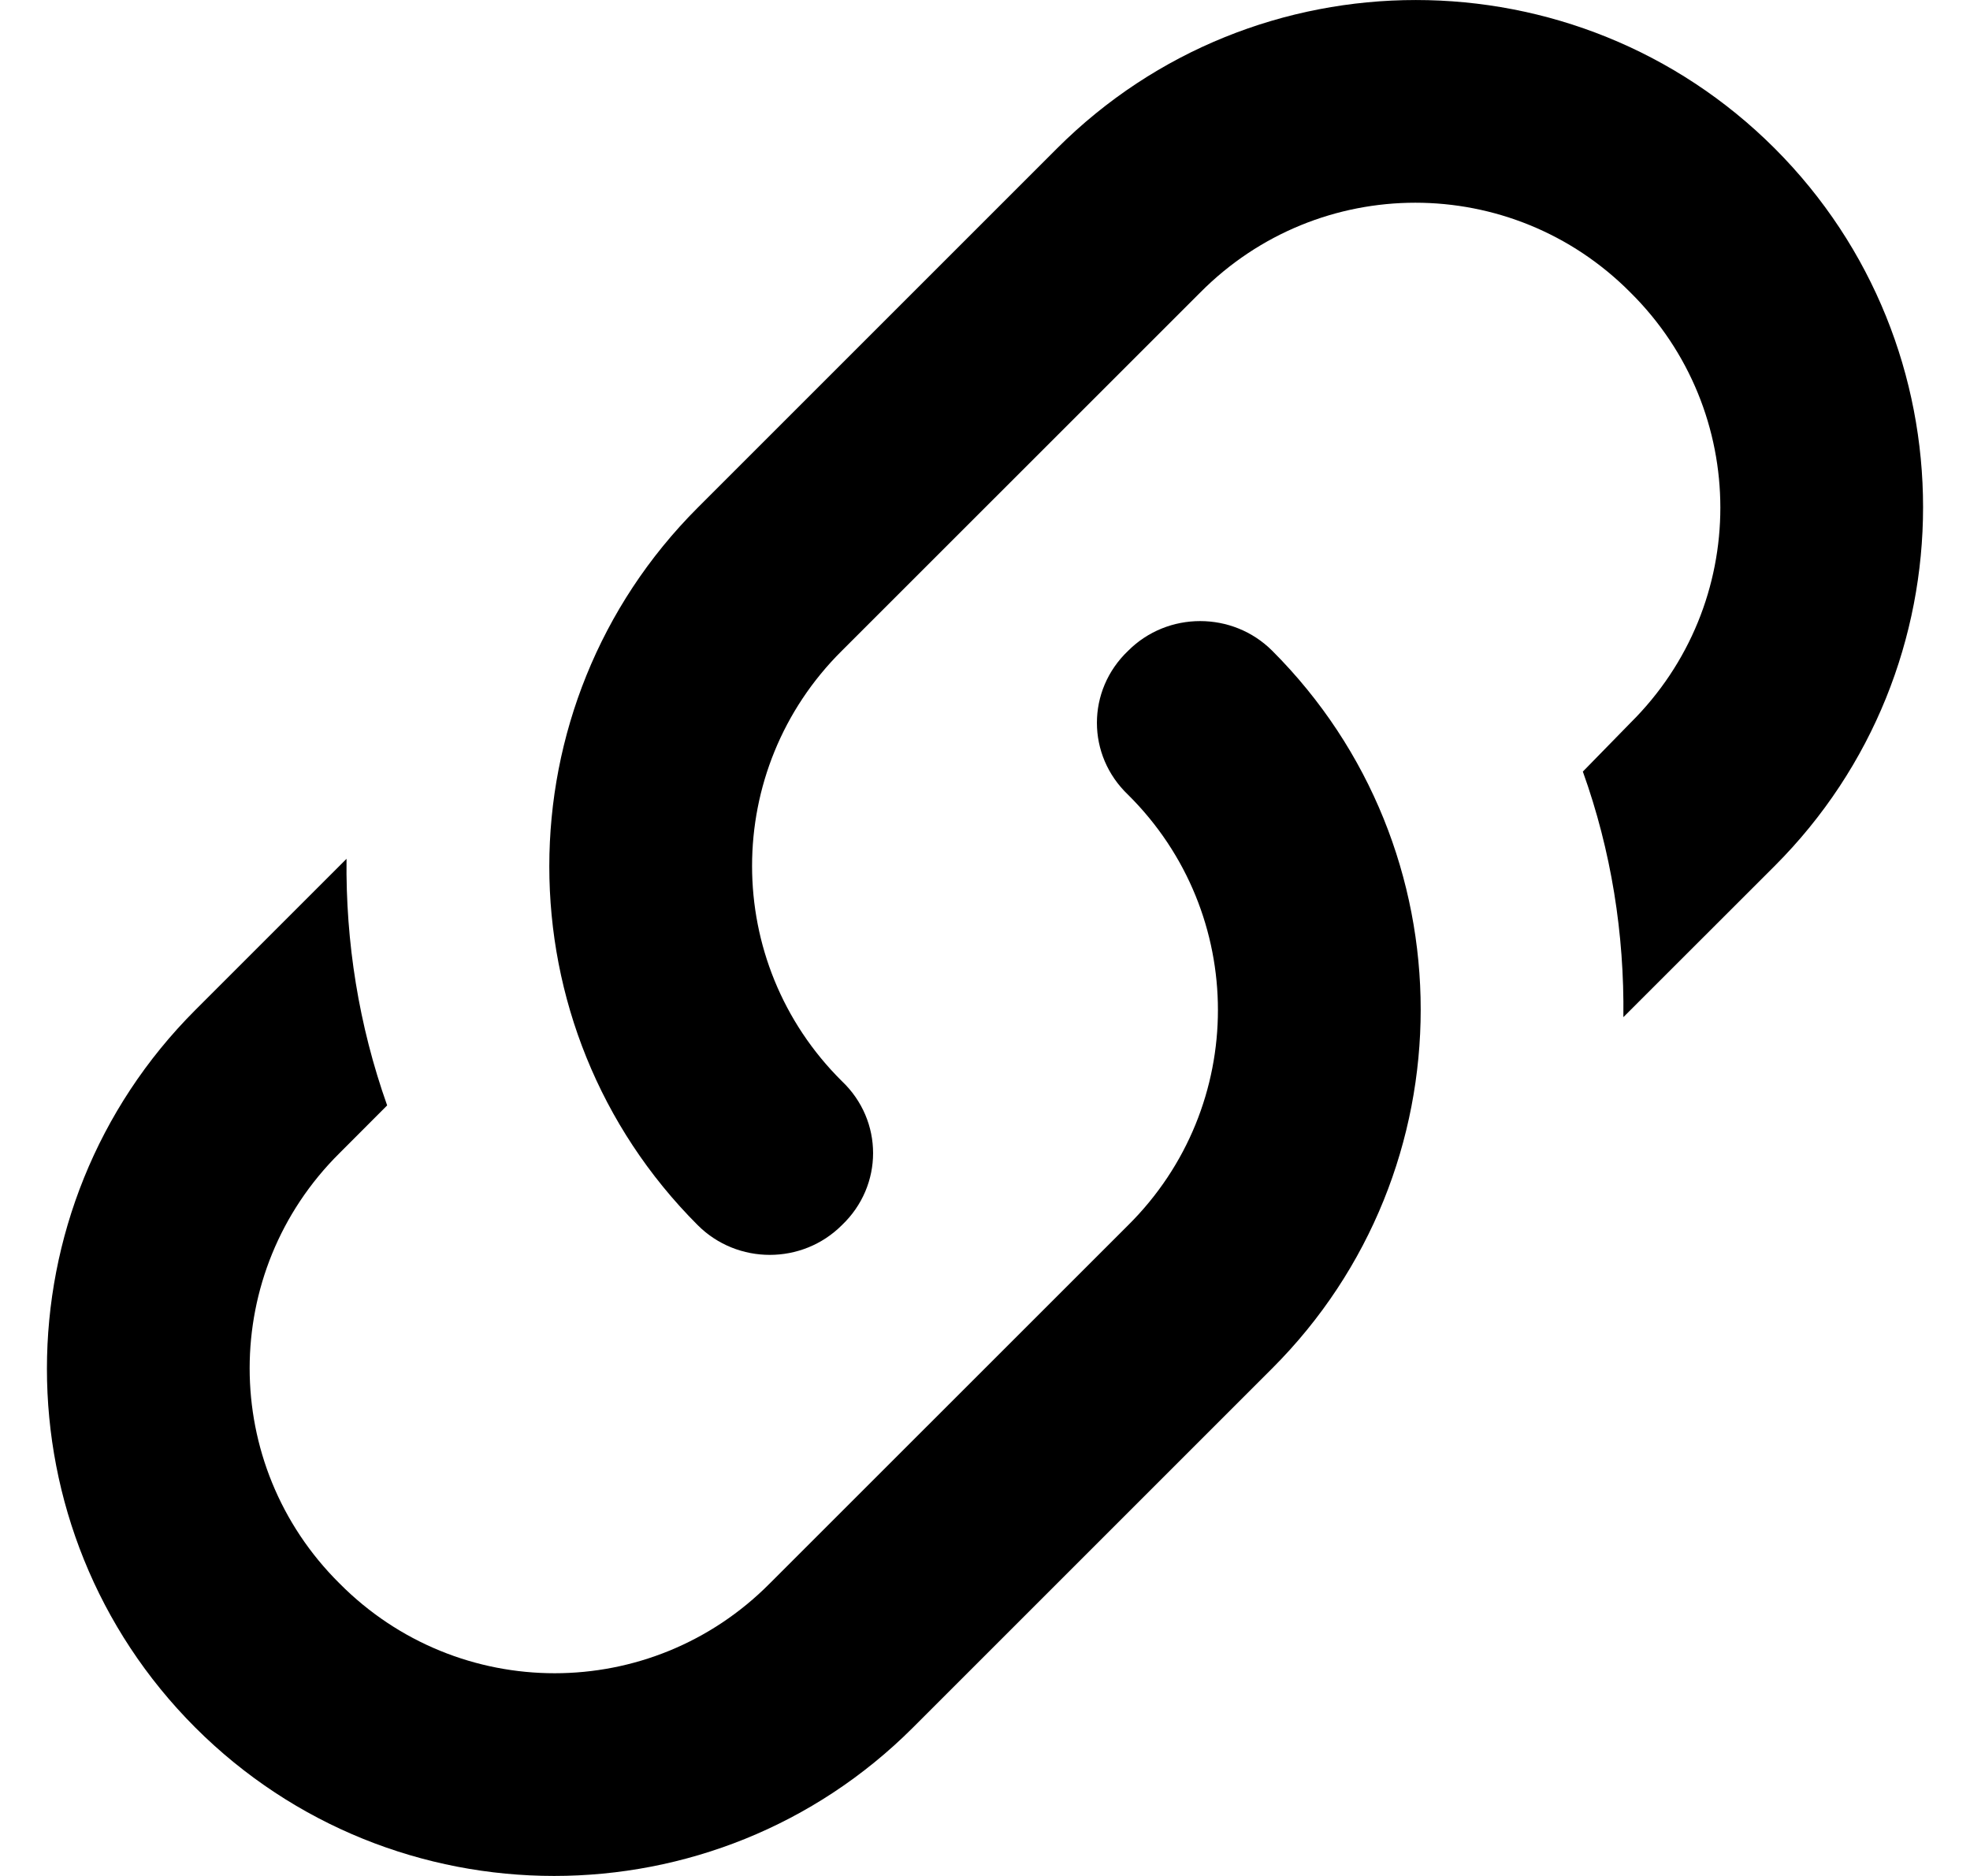 <svg width="21" height="20" viewBox="0 0 21 20" fill="none" xmlns="http://www.w3.org/2000/svg">
<path d="M8.974 11.526C9.418 11.947 9.418 12.64 8.974 13.062C8.552 13.484 7.86 13.484 7.438 13.062C5.328 10.952 5.328 7.522 7.438 5.412L11.268 1.582C13.378 -0.527 16.808 -0.527 18.918 1.582C21.027 3.692 21.027 7.122 18.918 9.232L17.305 10.844C17.316 9.957 17.176 9.07 16.873 8.226L17.381 7.706C18.658 6.44 18.658 4.385 17.381 3.119C16.115 1.842 14.06 1.842 12.794 3.119L8.974 6.938C7.698 8.204 7.698 10.26 8.974 11.526ZM12.026 6.938C12.447 6.516 13.14 6.516 13.562 6.938C15.672 9.048 15.672 12.478 13.562 14.588L9.732 18.418C7.622 20.527 4.192 20.527 2.082 18.418C-0.027 16.308 -0.027 12.878 2.082 10.768L3.694 9.156C3.684 10.043 3.824 10.931 4.127 11.785L3.619 12.294C2.342 13.56 2.342 15.615 3.619 16.881C4.885 18.158 6.94 18.158 8.206 16.881L12.026 13.062C13.302 11.796 13.302 9.74 12.026 8.474C11.582 8.052 11.582 7.36 12.026 6.938Z" fill="black"/>
</svg>
